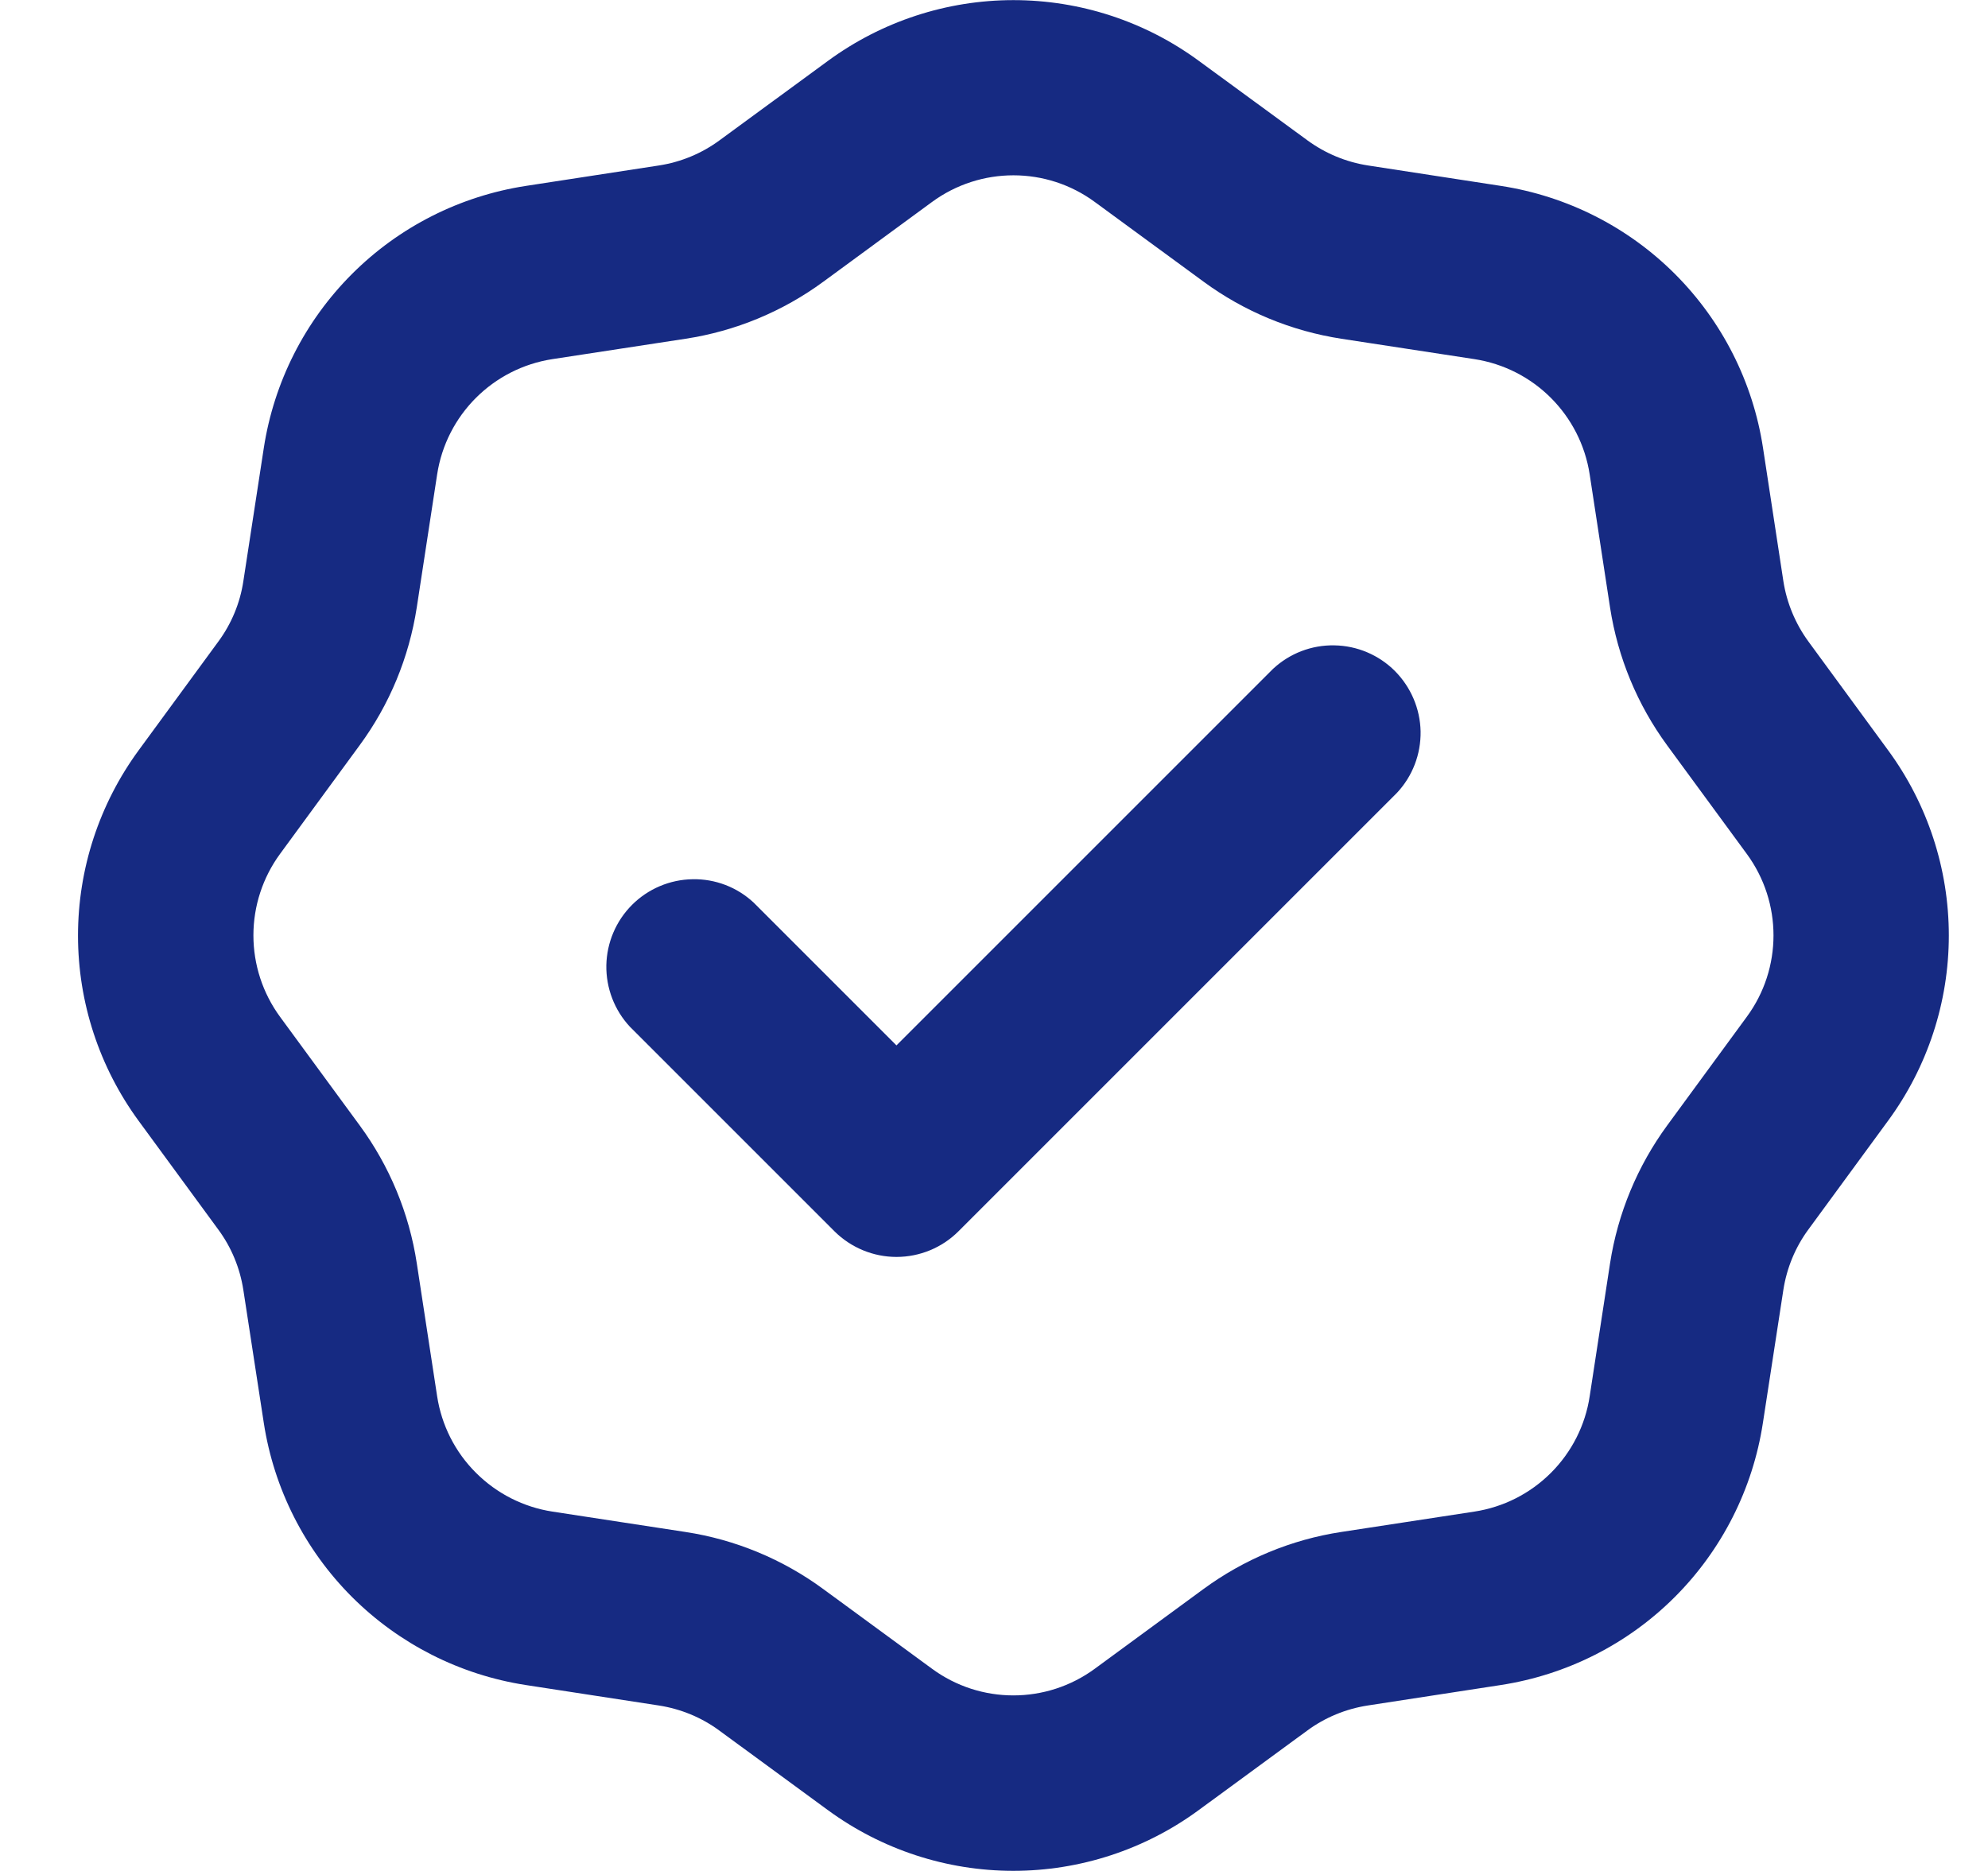 <svg width="17" height="16" viewBox="0 0 17 16" fill="none" xmlns="http://www.w3.org/2000/svg">
<path fill-rule="evenodd" clip-rule="evenodd" d="M10.251 0.52C9.792 0.183 9.237 0.001 8.666 0.001C8.096 0.001 7.541 0.183 7.081 0.52L6.153 1.2C6.001 1.312 5.823 1.386 5.635 1.415L4.496 1.59C3.933 1.677 3.413 1.94 3.01 2.343C2.607 2.746 2.343 3.267 2.256 3.83L2.081 4.97C2.053 5.157 1.979 5.335 1.866 5.488L1.186 6.416C0.849 6.876 0.667 7.431 0.667 8.001C0.667 8.571 0.849 9.126 1.186 9.586L1.866 10.514C1.979 10.667 2.052 10.844 2.081 11.032L2.256 12.17C2.343 12.733 2.607 13.254 3.01 13.657C3.413 14.059 3.933 14.323 4.496 14.41L5.634 14.585C5.821 14.614 5.999 14.687 6.152 14.8L7.08 15.48C7.54 15.817 8.095 15.999 8.665 15.999C9.236 15.999 9.791 15.817 10.25 15.48L11.178 14.8C11.331 14.687 11.509 14.614 11.696 14.585L12.834 14.41C13.398 14.323 13.919 14.06 14.322 13.657C14.725 13.254 14.989 12.732 15.075 12.169L15.25 11.031C15.279 10.844 15.352 10.666 15.465 10.513L16.145 9.585C16.483 9.125 16.665 8.57 16.665 8C16.665 7.43 16.483 6.875 16.145 6.415L15.465 5.487C15.353 5.334 15.279 5.156 15.25 4.969L15.076 3.83C14.99 3.267 14.726 2.746 14.323 2.343C13.92 1.94 13.399 1.677 12.836 1.59L11.698 1.415C11.511 1.386 11.333 1.312 11.18 1.2L10.251 0.52ZM7.969 1.728C8.384 1.423 8.949 1.423 9.363 1.728L10.291 2.408C10.639 2.664 11.043 2.831 11.471 2.897L12.607 3.071C13.117 3.149 13.516 3.549 13.594 4.058L13.768 5.195C13.834 5.622 14.001 6.026 14.257 6.375L14.937 7.302C15.242 7.717 15.242 8.282 14.937 8.696L14.257 9.624C14.002 9.972 13.834 10.377 13.768 10.804L13.594 11.94C13.557 12.188 13.44 12.418 13.263 12.595C13.085 12.773 12.856 12.889 12.607 12.927L11.47 13.101C11.043 13.166 10.639 13.334 10.29 13.59L9.363 14.27C8.948 14.575 8.383 14.575 7.969 14.27L7.041 13.59C6.693 13.334 6.288 13.166 5.861 13.101L4.725 12.927C4.477 12.889 4.248 12.773 4.07 12.595C3.892 12.418 3.776 12.188 3.738 11.94L3.564 10.803C3.499 10.376 3.331 9.971 3.075 9.623L2.395 8.696C2.247 8.494 2.167 8.25 2.167 7.999C2.167 7.748 2.247 7.504 2.395 7.302L3.075 6.374C3.331 6.026 3.498 5.622 3.564 5.194L3.738 4.058C3.816 3.548 4.216 3.149 4.725 3.071L5.862 2.897C6.289 2.832 6.694 2.664 7.042 2.408L7.969 1.728ZM11.946 6.78C12.079 6.638 12.151 6.45 12.148 6.255C12.144 6.061 12.065 5.876 11.928 5.738C11.791 5.601 11.605 5.522 11.411 5.519C11.217 5.515 11.029 5.587 10.886 5.72L7.666 8.94L6.446 7.72C6.304 7.587 6.116 7.515 5.922 7.519C5.728 7.522 5.542 7.601 5.405 7.738C5.267 7.876 5.189 8.061 5.185 8.255C5.182 8.45 5.254 8.638 5.386 8.78L7.136 10.53C7.277 10.67 7.468 10.749 7.666 10.749C7.865 10.749 8.056 10.67 8.196 10.53L11.946 6.78Z" fill="#162A82"/>
</svg>
